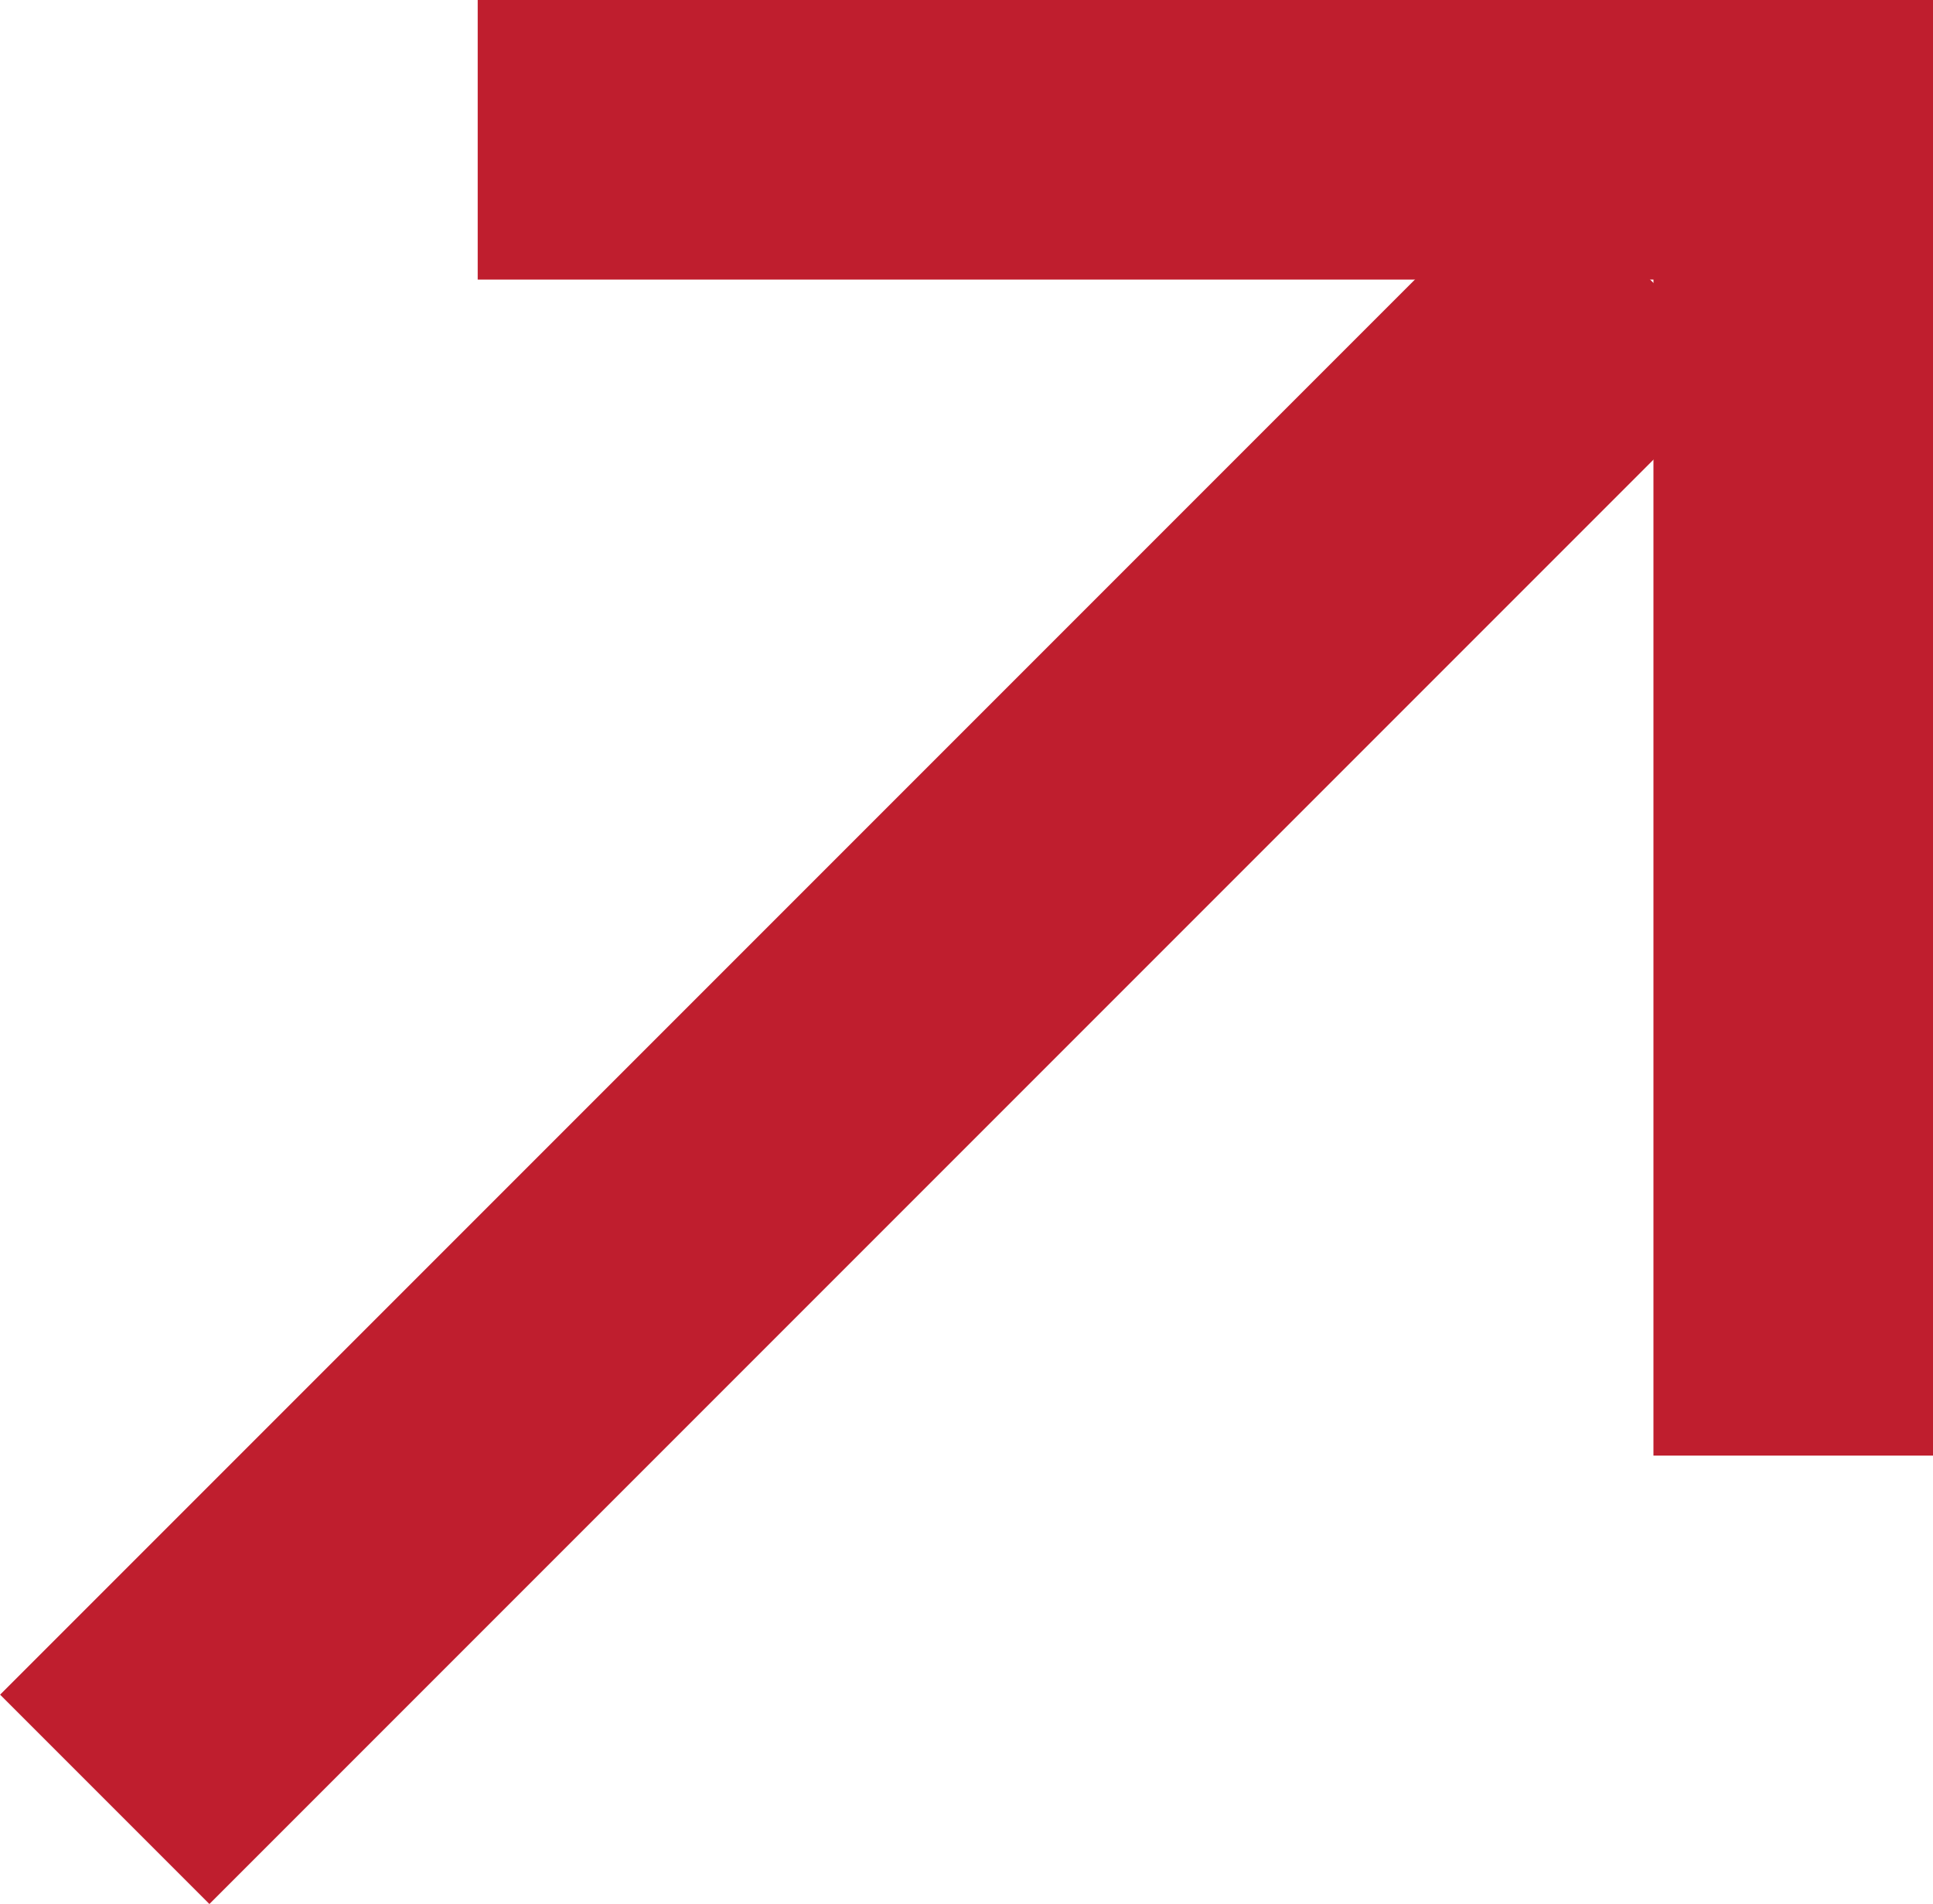 <svg xmlns="http://www.w3.org/2000/svg" width="11.755" height="11.577" viewBox="0 0 11.755 11.577">
  <g id="Group_9" data-name="Group 9" transform="translate(-144.853 -19.65)">
    <path id="Path_143" data-name="Path 143" d="M3041.749,47.464v8h8" transform="translate(3197.507 75.964) rotate(180)" fill="none" stroke="#bf1e2e" stroke-width="1.7"/>
    <path id="Path_144" data-name="Path 144" d="M154.809,21.271l-9.319,9.319" fill="none" stroke="#bf1e2e" stroke-width="1.8"/>
  </g>
</svg>
